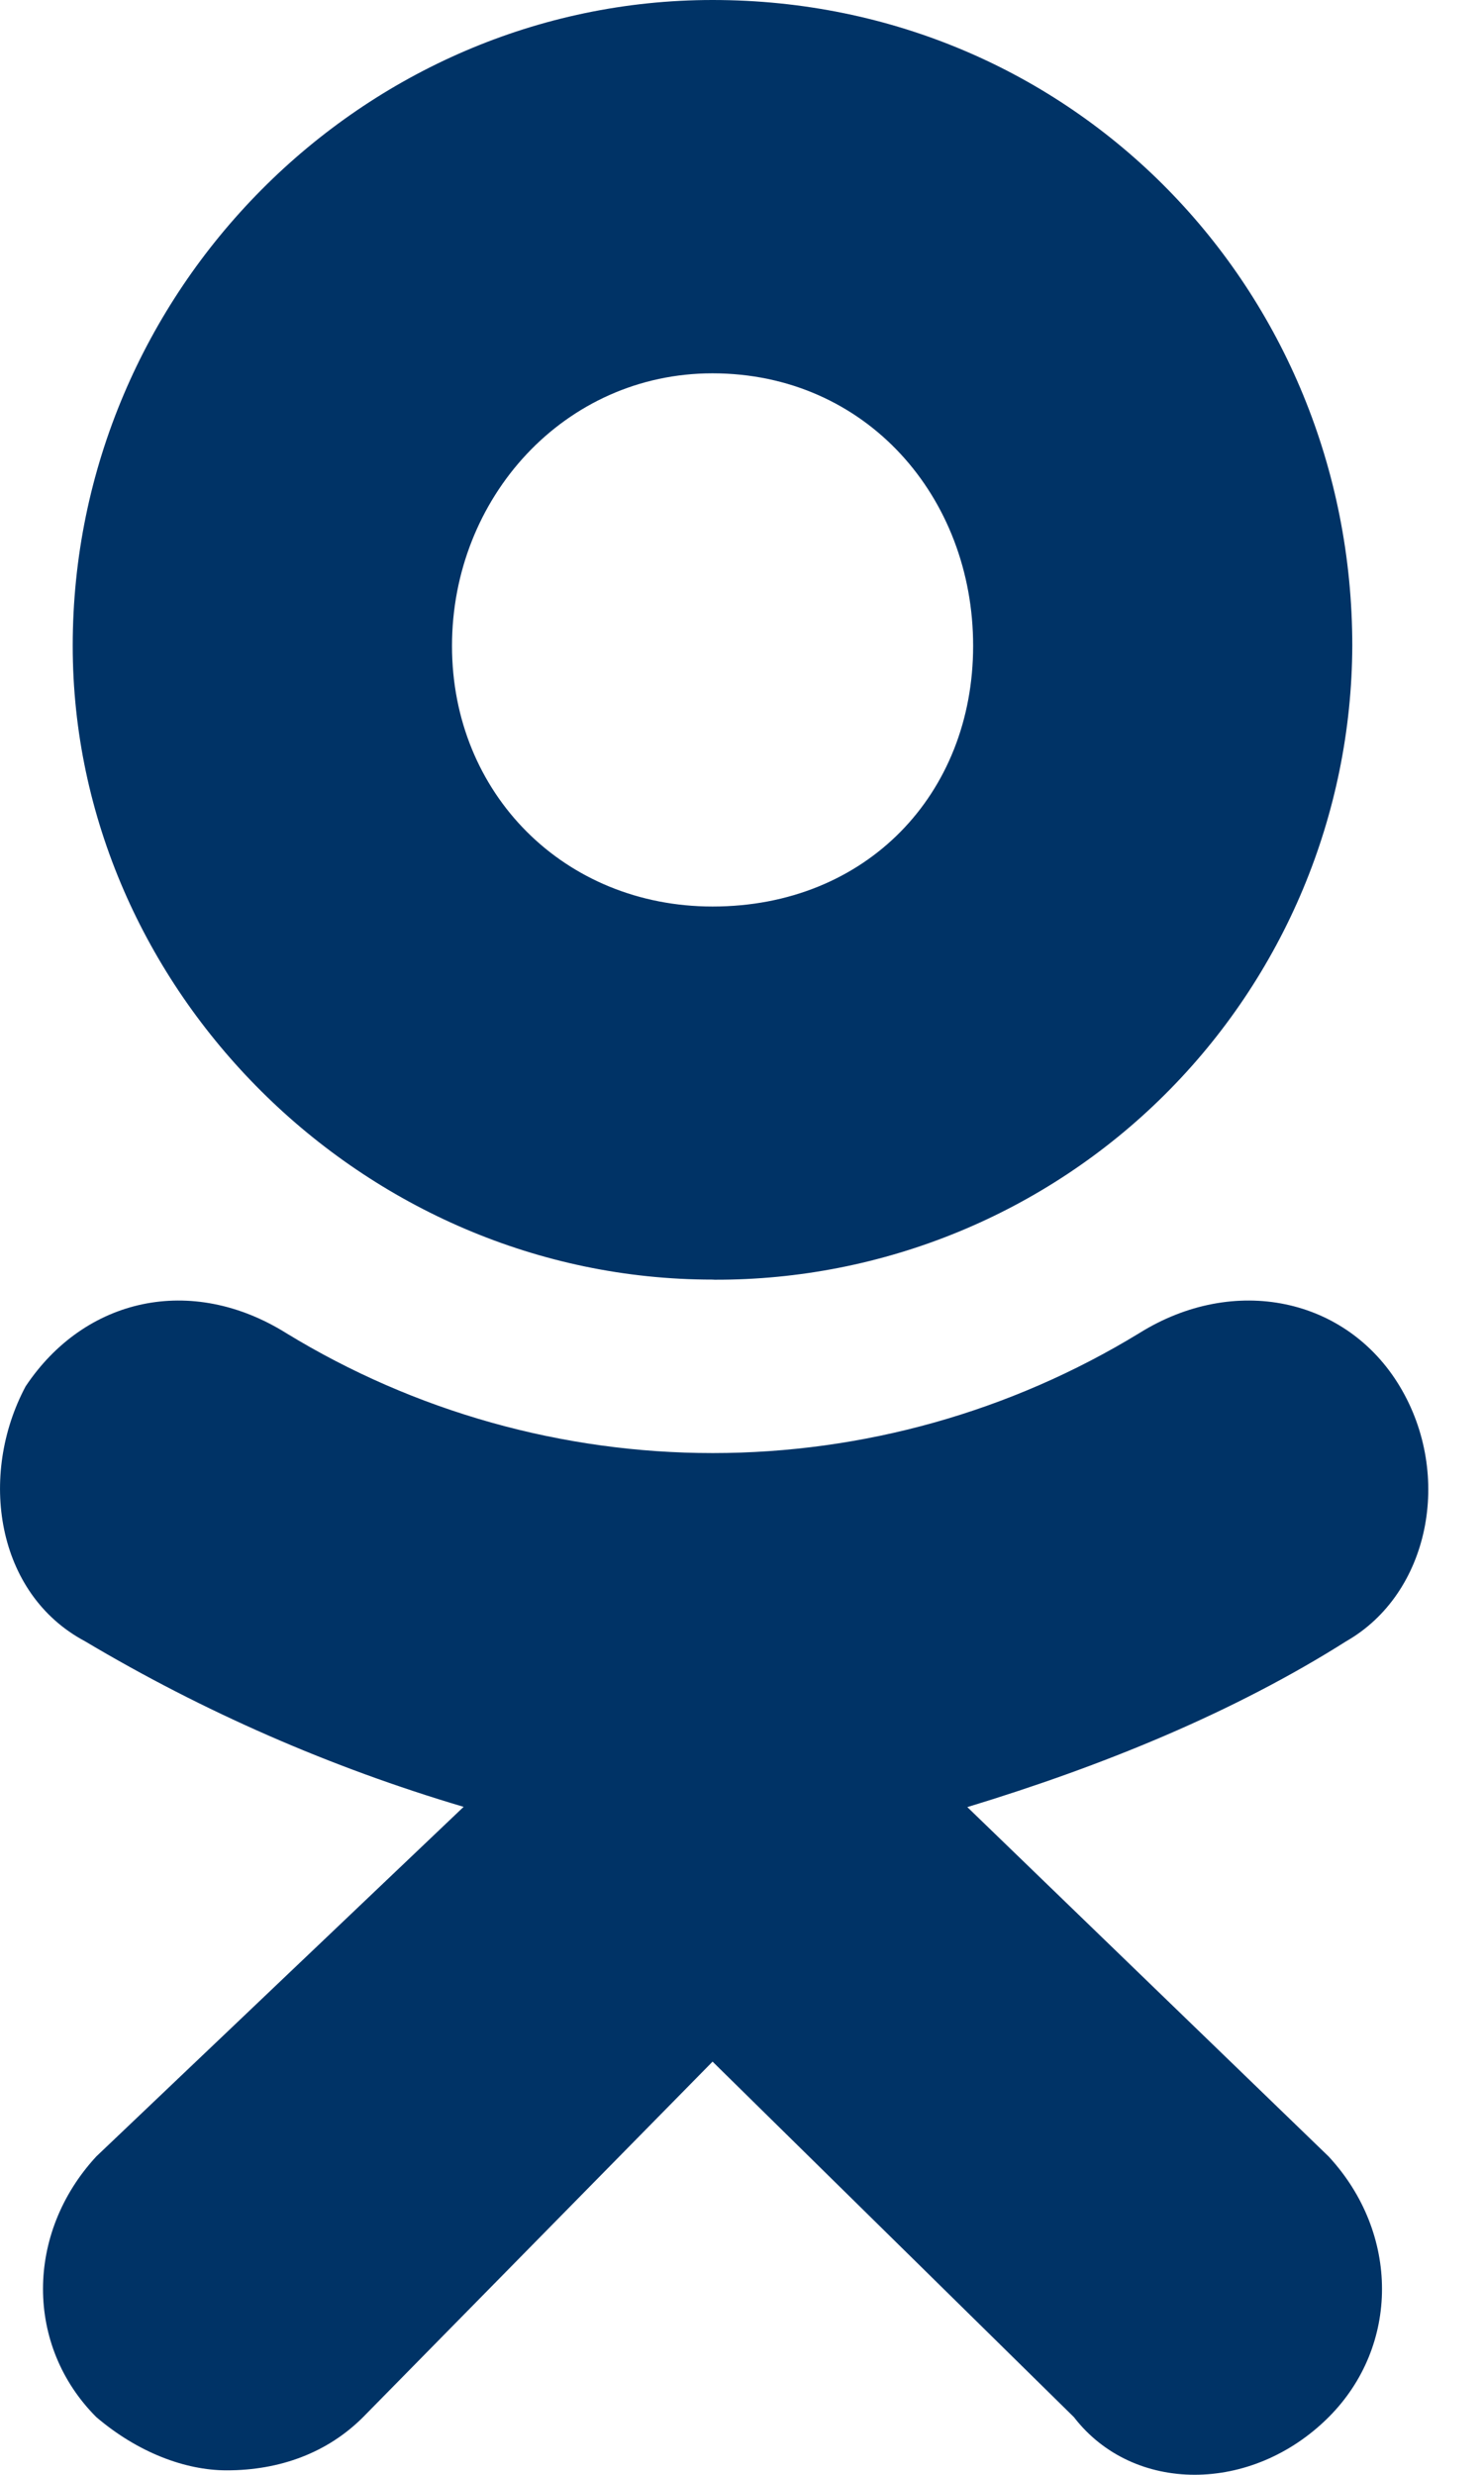 <svg width="12" height="20" viewBox="0 0 12 20" fill="none" xmlns="http://www.w3.org/2000/svg">
<path d="M5.761 10.341C2.936 10.341 0.588 7.995 0.588 5.219C0.588 2.347 2.936 0 5.762 0C8.684 0 10.935 2.346 10.935 5.219C10.93 6.582 10.384 7.887 9.417 8.848C8.45 9.809 7.141 10.346 5.778 10.342L5.761 10.341ZM5.761 3.017C4.565 3.017 3.655 4.022 3.655 5.22C3.655 6.416 4.565 7.326 5.762 7.326C7.007 7.326 7.869 6.416 7.869 5.22C7.87 4.021 7.007 3.017 5.761 3.017ZM7.821 14.603L10.744 17.428C11.319 18.049 11.319 18.959 10.744 19.534C10.122 20.155 9.163 20.155 8.684 19.534L5.762 16.661L2.936 19.534C2.649 19.821 2.265 19.964 1.833 19.964C1.498 19.964 1.115 19.82 0.779 19.534C0.204 18.959 0.204 18.049 0.779 17.427L3.749 14.602C2.676 14.284 1.647 13.835 0.686 13.263C-0.033 12.88 -0.176 11.923 0.207 11.204C0.686 10.486 1.548 10.295 2.315 10.774C3.353 11.408 4.547 11.743 5.763 11.743C6.98 11.743 8.173 11.408 9.212 10.774C9.979 10.295 10.888 10.486 11.319 11.204C11.751 11.923 11.558 12.879 10.887 13.263C9.978 13.838 8.924 14.269 7.822 14.604L7.821 14.603Z" fill="#003366"/>
</svg>

